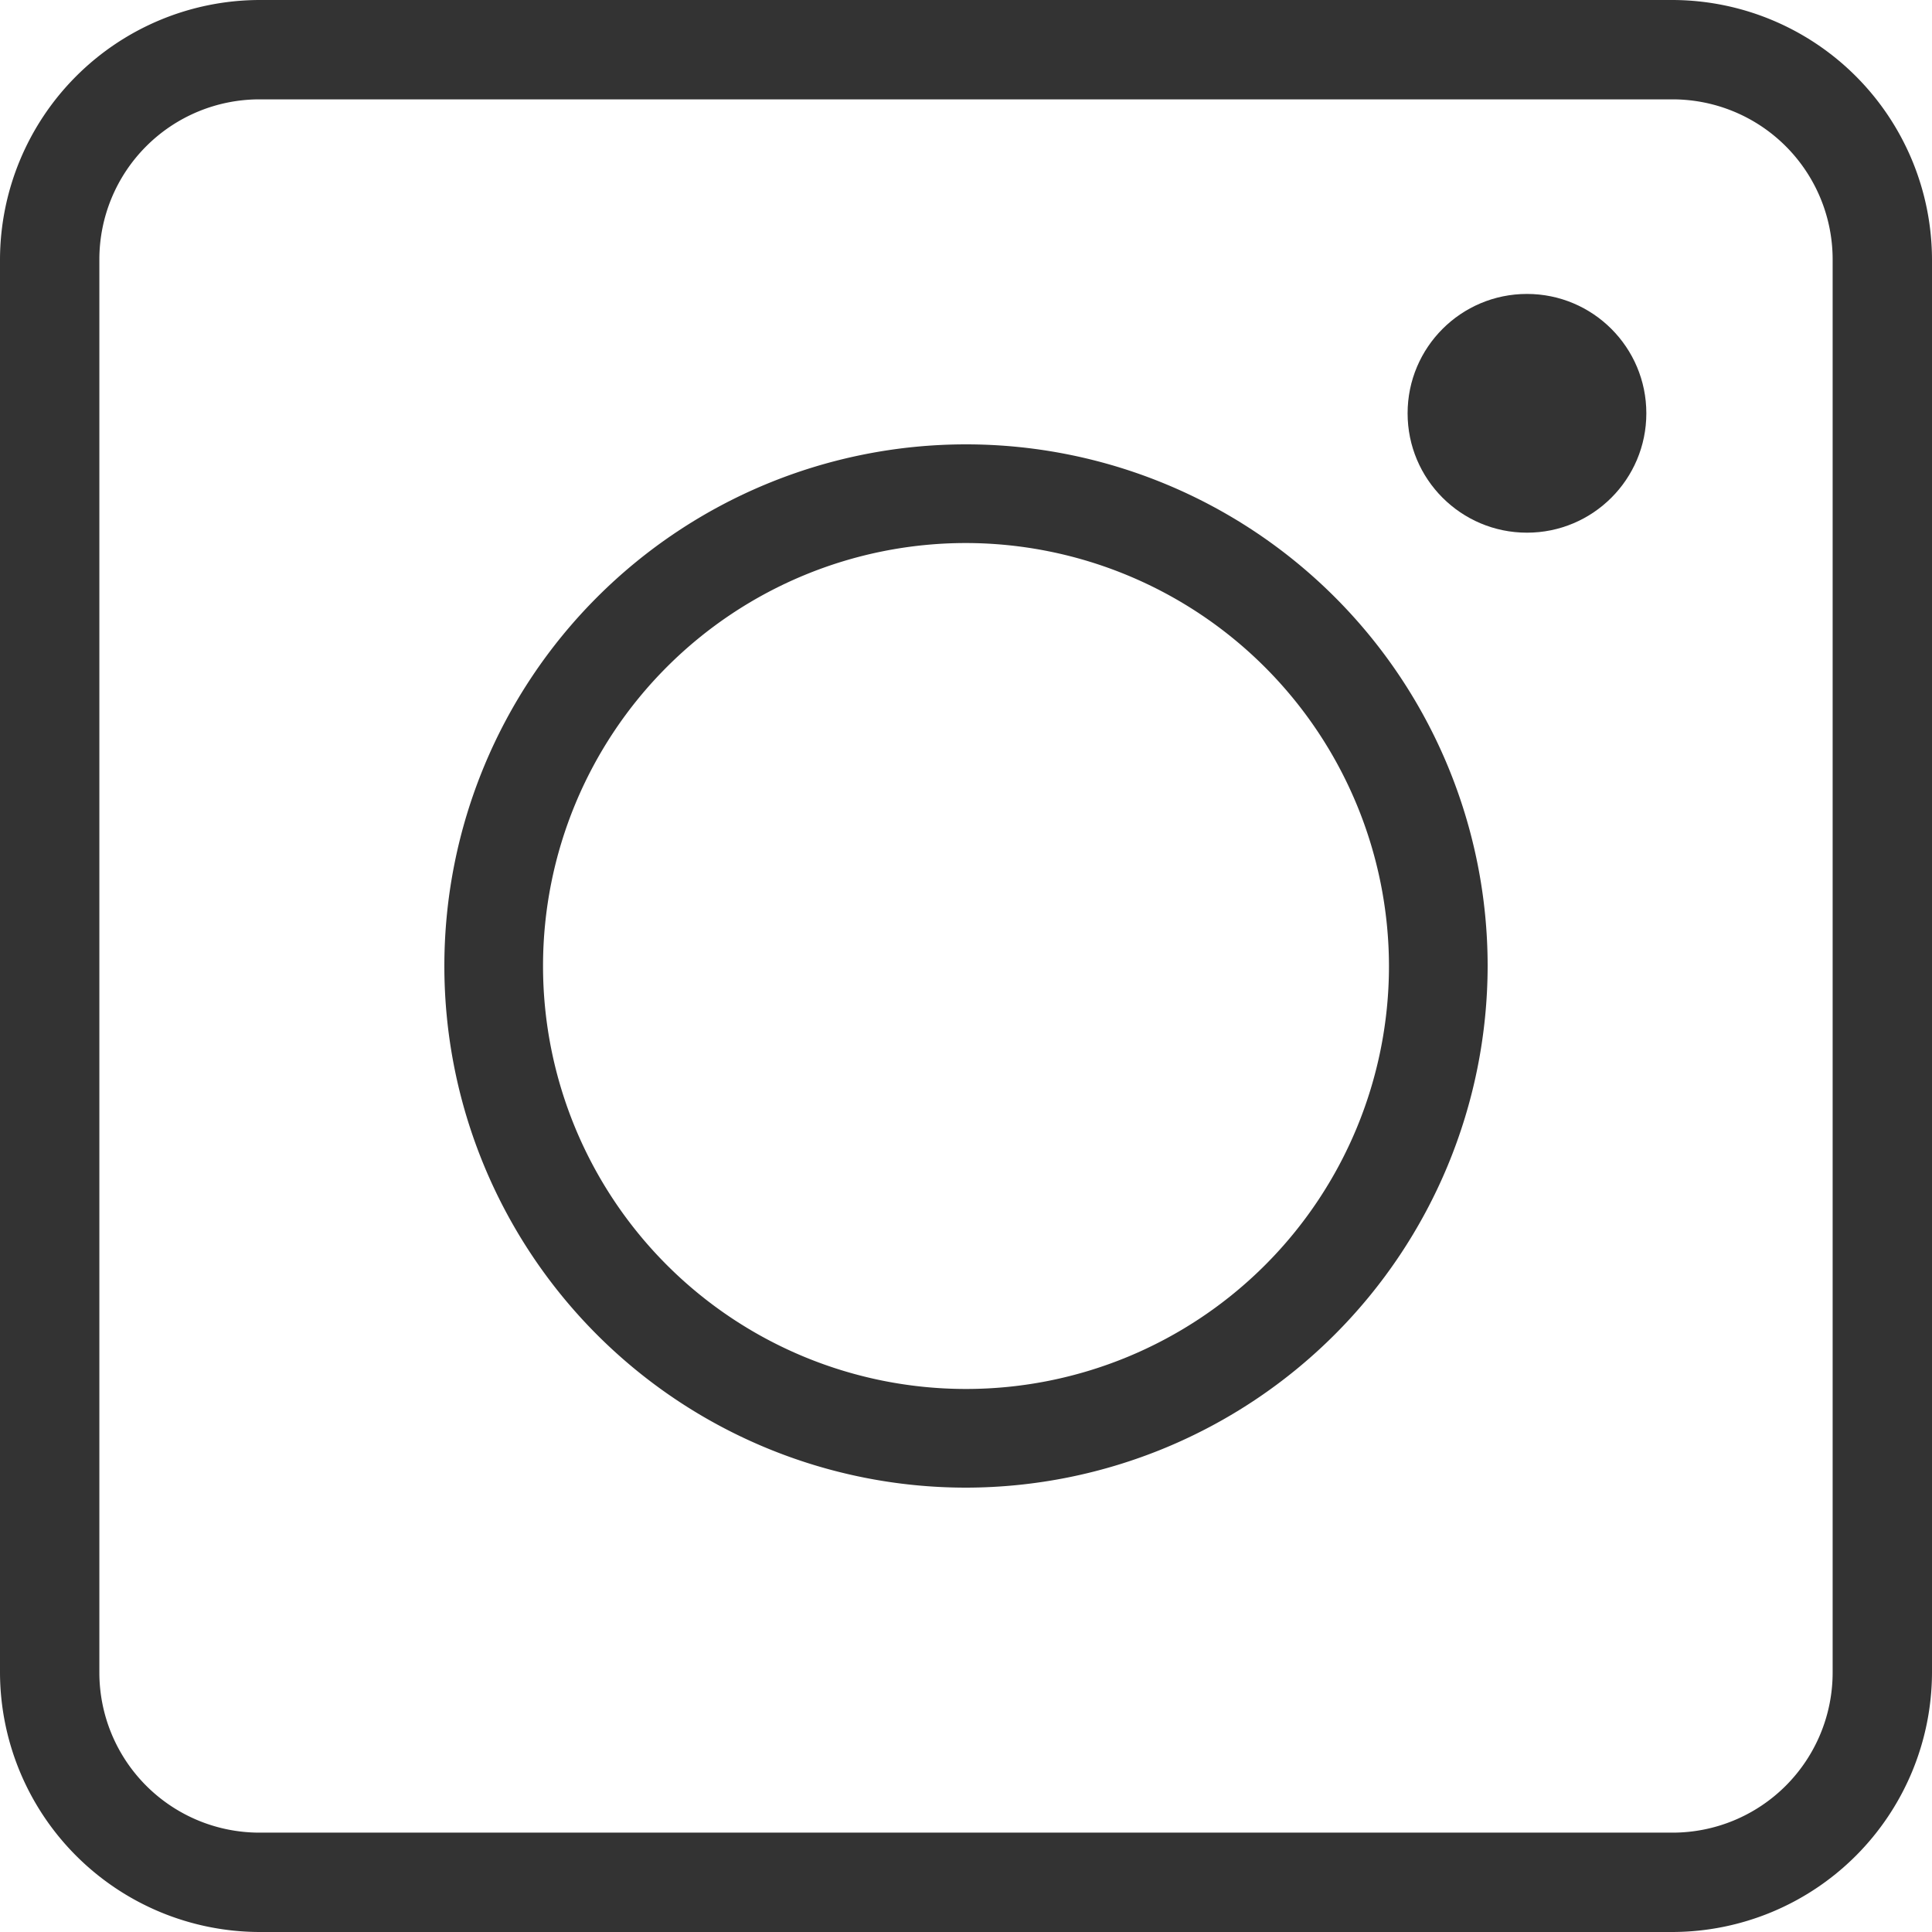 <svg xmlns="http://www.w3.org/2000/svg" viewBox="0 0 28 28"><defs><style>.cls-1{fill:#333;}</style></defs><g id="Capa_2" data-name="Capa 2"><g id="Capa_3" data-name="Capa 3"><path class="cls-1" d="M14,21.56A7.56,7.56,0,1,1,21.56,14,7.57,7.57,0,0,1,14,21.56ZM14,7.87A6.13,6.13,0,1,0,20.13,14,6.14,6.14,0,0,0,14,7.87Z"/><circle class="cls-1" cx="22.13" cy="5.99" r="1.73"/><path class="cls-1" d="M24.24,28H3.76A3.77,3.77,0,0,1,0,24.24V3.76A3.77,3.77,0,0,1,3.76,0H24.24A3.77,3.77,0,0,1,28,3.76V24.24A3.77,3.77,0,0,1,24.24,28ZM3.76,1.44A2.32,2.32,0,0,0,1.44,3.76V24.24a2.32,2.32,0,0,0,2.32,2.32H24.24a2.32,2.32,0,0,0,2.32-2.32V3.76a2.32,2.32,0,0,0-2.32-2.32Z"/></g></g></svg>